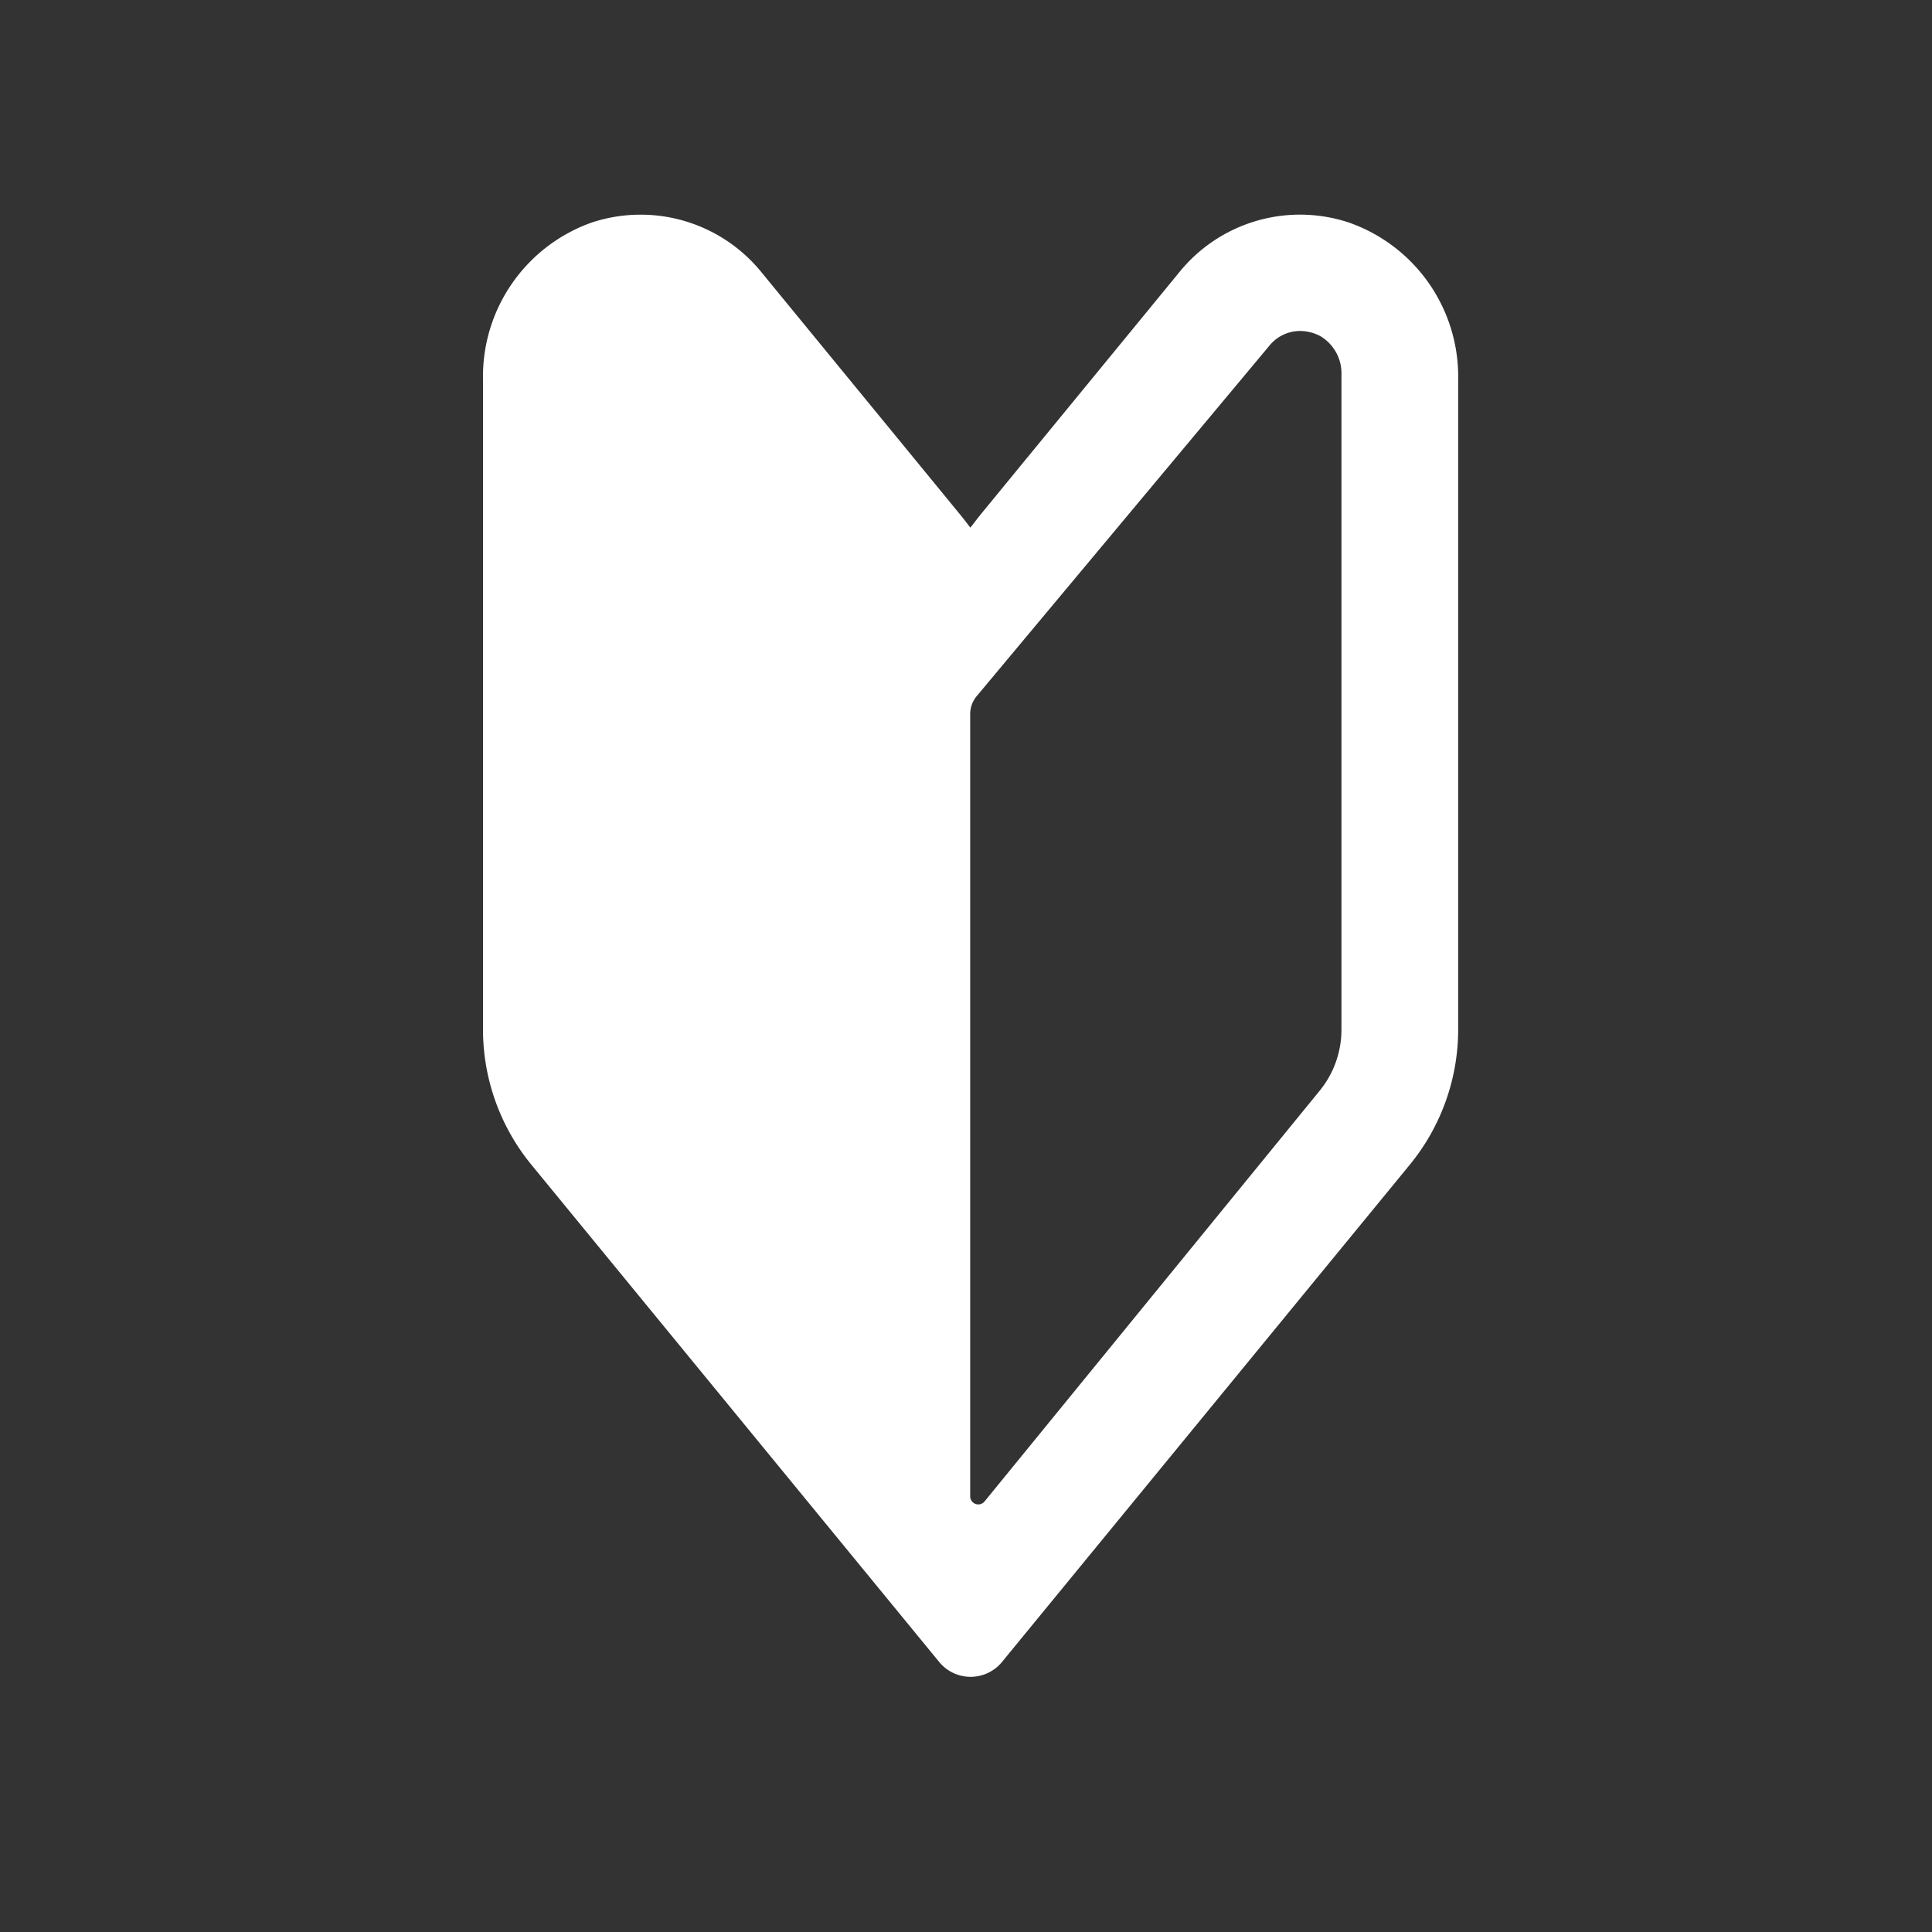 <svg xmlns="http://www.w3.org/2000/svg" width="36" height="36" viewBox="0 0 36 36">
  <rect x="0" y="0" width="36" height="36" fill="#333333" stroke="none"/>
  <g id="グループ_381" data-name="グループ 381" transform="translate(-1120 -6)">
    <rect id="長方形_254" data-name="長方形 254" width="36" height="36" transform="translate(1120 6)" fill="none"/>
    <g id="初心者マークの無料アイコン素材_1" data-name="初心者マークの無料アイコン素材 1" transform="translate(1043.646 10)">
      <path id="パス_397" data-name="パス 397" d="M101.487.146a2.894,2.894,0,0,0-3.162.931L94.655,5.552c-.061.074-.119.15-.177.226-.015.018-.028.035-.044.053q-.106-.142-.218-.278l-3.67-4.476A2.9,2.9,0,0,0,87.379.147a3.043,3.043,0,0,0-2.025,2.921V15.186a3.976,3.976,0,0,0,.9,2.515l7.6,9.267a.757.757,0,0,0,1.171,0l7.6-9.267a3.977,3.977,0,0,0,.9-2.515V3.067A3.042,3.042,0,0,0,101.487.146Zm-.137,15.04a1.8,1.8,0,0,1-.409,1.142L94.7,23.977a.151.151,0,0,1-.268-.1V9.306a.521.521,0,0,1,.121-.334L100,2.45a.74.74,0,0,1,.576-.283.815.815,0,0,1,.387.1.807.807,0,0,1,.387.718Z" transform="translate(0 0)" fill="#fff"/>
    </g>
  </g>
</svg>
